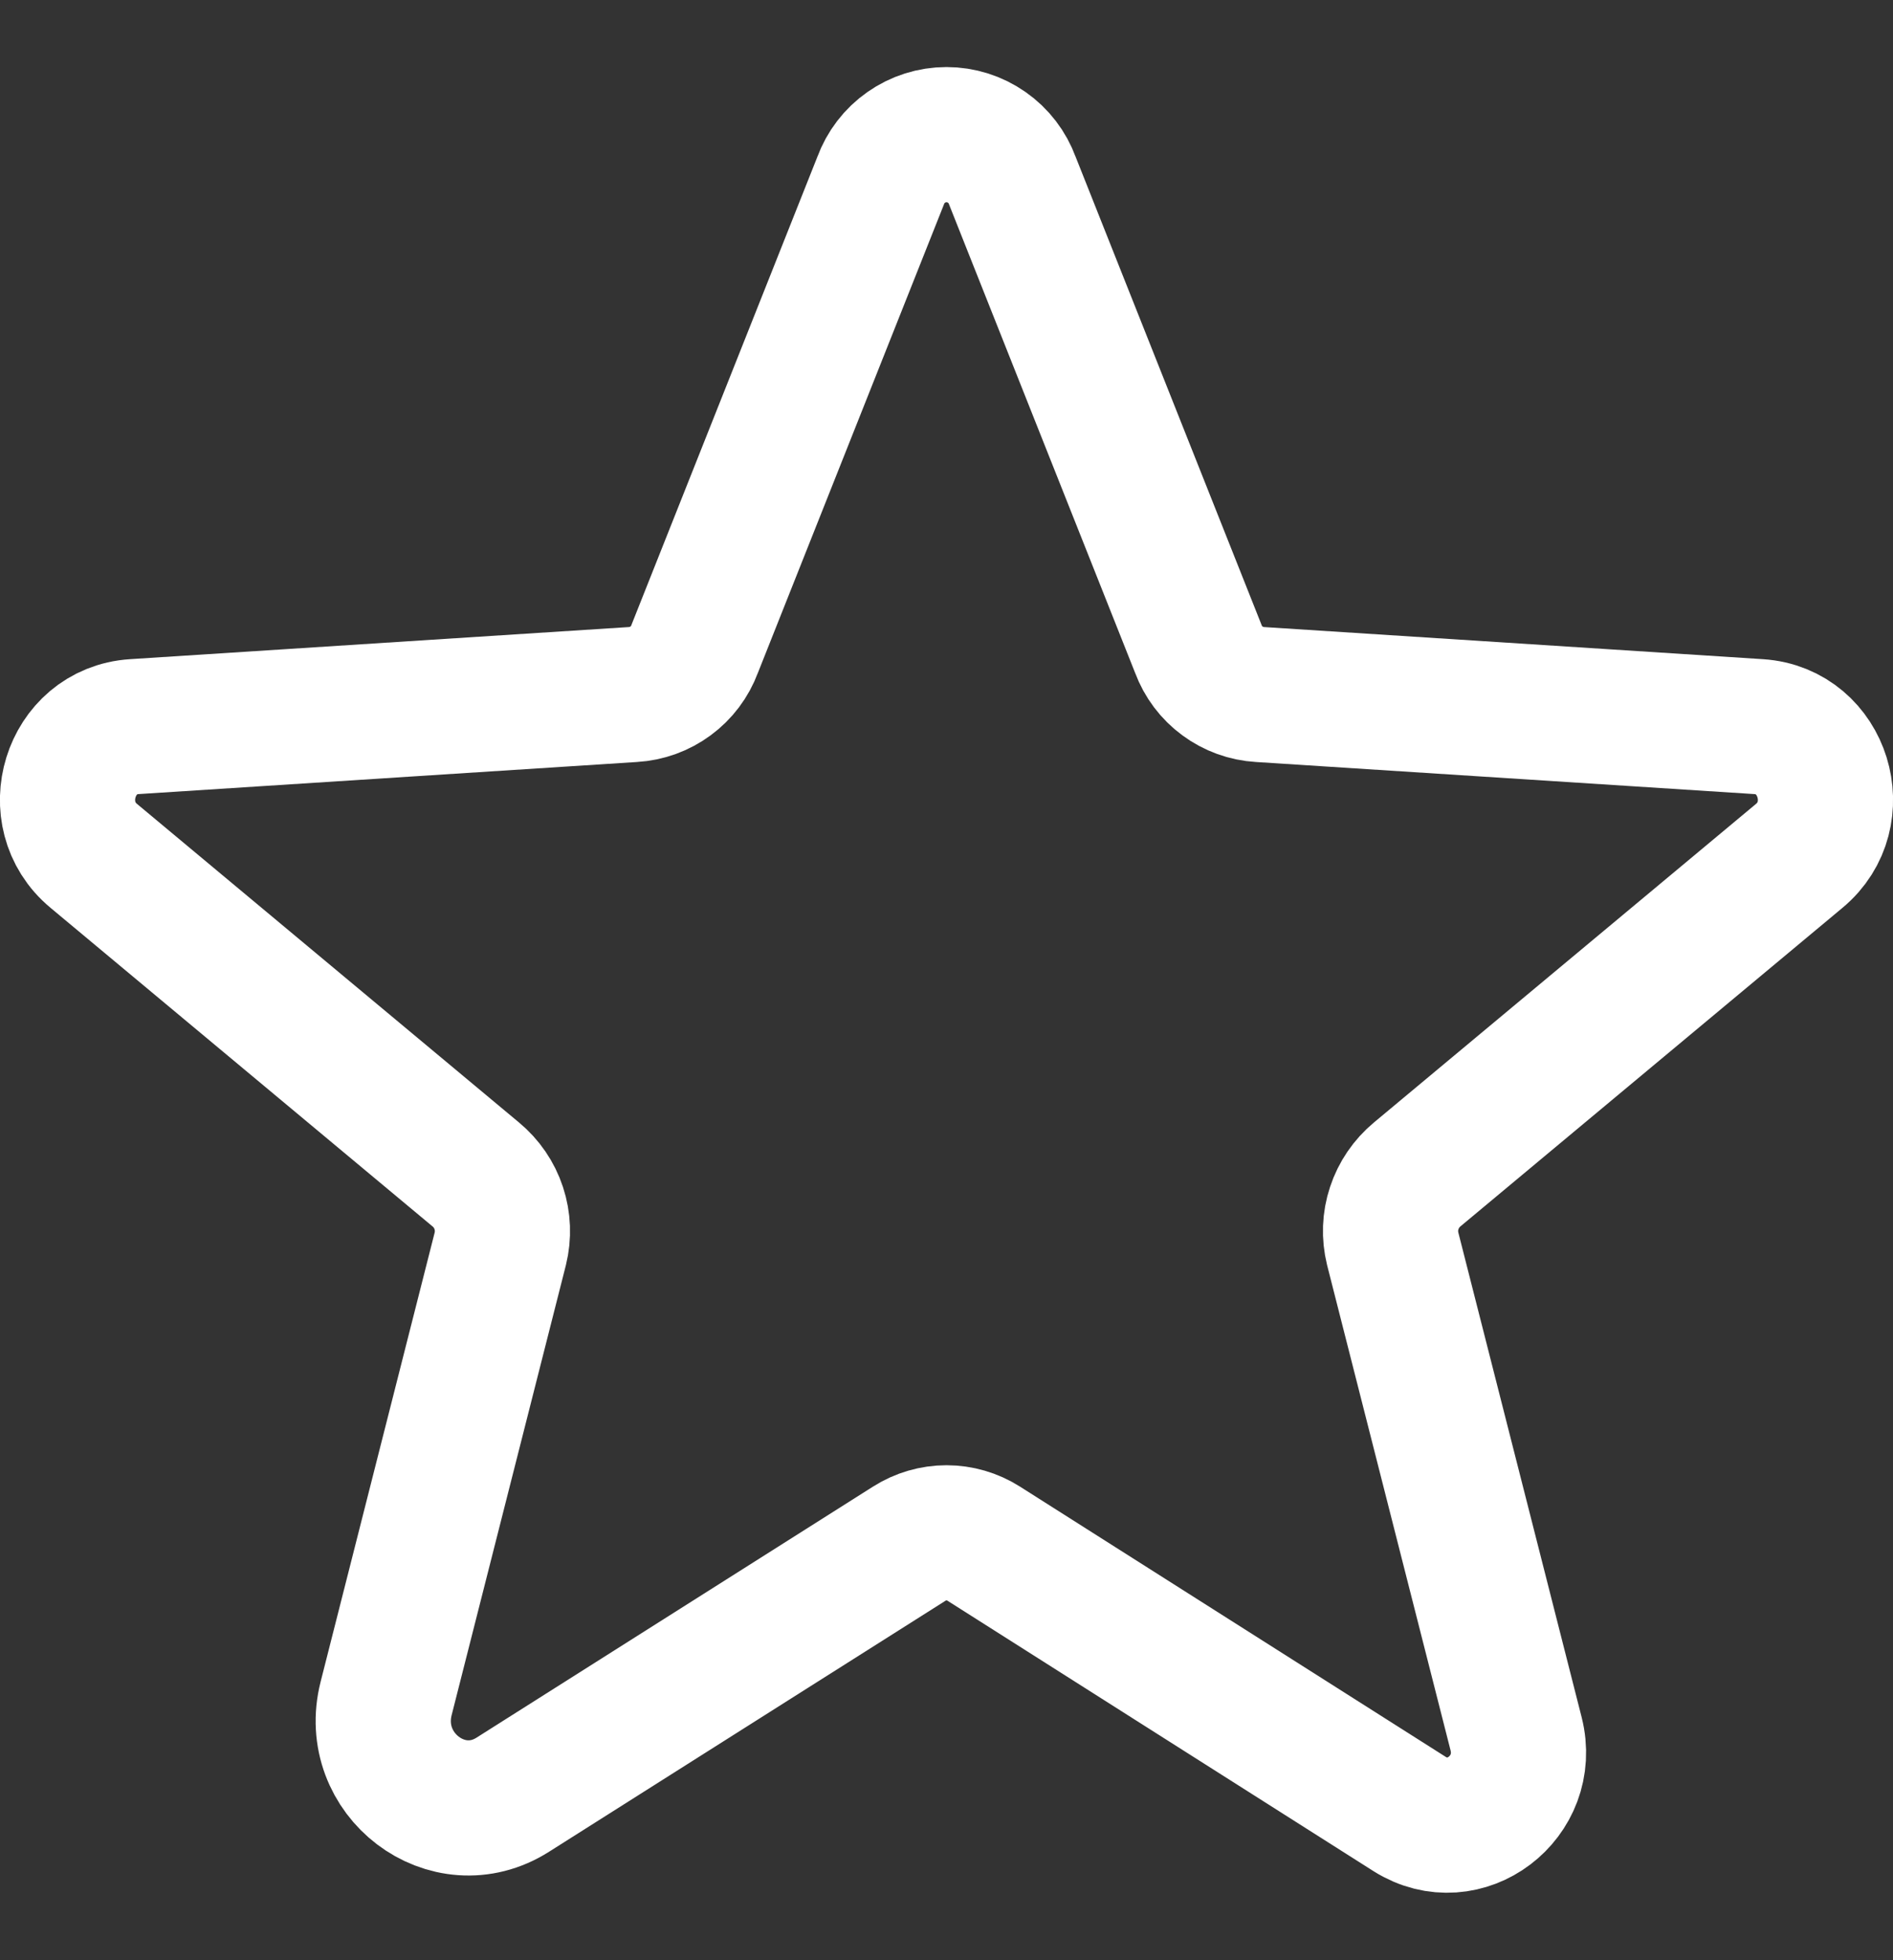<?xml version="1.0" encoding="UTF-8"?> <svg xmlns="http://www.w3.org/2000/svg" width="28" height="29" viewBox="0 0 28 29" fill="none"><rect x="0" y="0" width="28" height="29" fill="#333333" stroke="none"/> <path d="M14.55 22.837L20.85 26.837C21.663 27.35 22.663 26.587 22.425 25.65L20.6 18.475C20.551 18.276 20.558 18.067 20.623 17.873C20.687 17.678 20.805 17.506 20.962 17.375L26.613 12.662C27.35 12.05 26.975 10.812 26.012 10.75L18.637 10.275C18.436 10.263 18.243 10.193 18.081 10.073C17.919 9.954 17.795 9.789 17.725 9.6L14.975 2.675C14.902 2.475 14.77 2.302 14.595 2.18C14.421 2.058 14.213 1.992 14 1.992C13.787 1.992 13.579 2.058 13.405 2.18C13.23 2.302 13.098 2.475 13.025 2.675L10.275 9.6C10.205 9.789 10.081 9.954 9.919 10.073C9.757 10.193 9.564 10.263 9.362 10.275L1.987 10.75C1.025 10.812 0.65 12.05 1.387 12.662L7.037 17.375C7.195 17.506 7.313 17.678 7.377 17.873C7.441 18.067 7.449 18.276 7.4 18.475L5.712 25.125C5.425 26.25 6.625 27.163 7.587 26.55L13.45 22.837C13.614 22.733 13.805 22.677 14 22.677C14.195 22.677 14.386 22.733 14.55 22.837V22.837Z" stroke="white" stroke-width="2" stroke-linecap="round" stroke-linejoin="round"></path> </svg> 